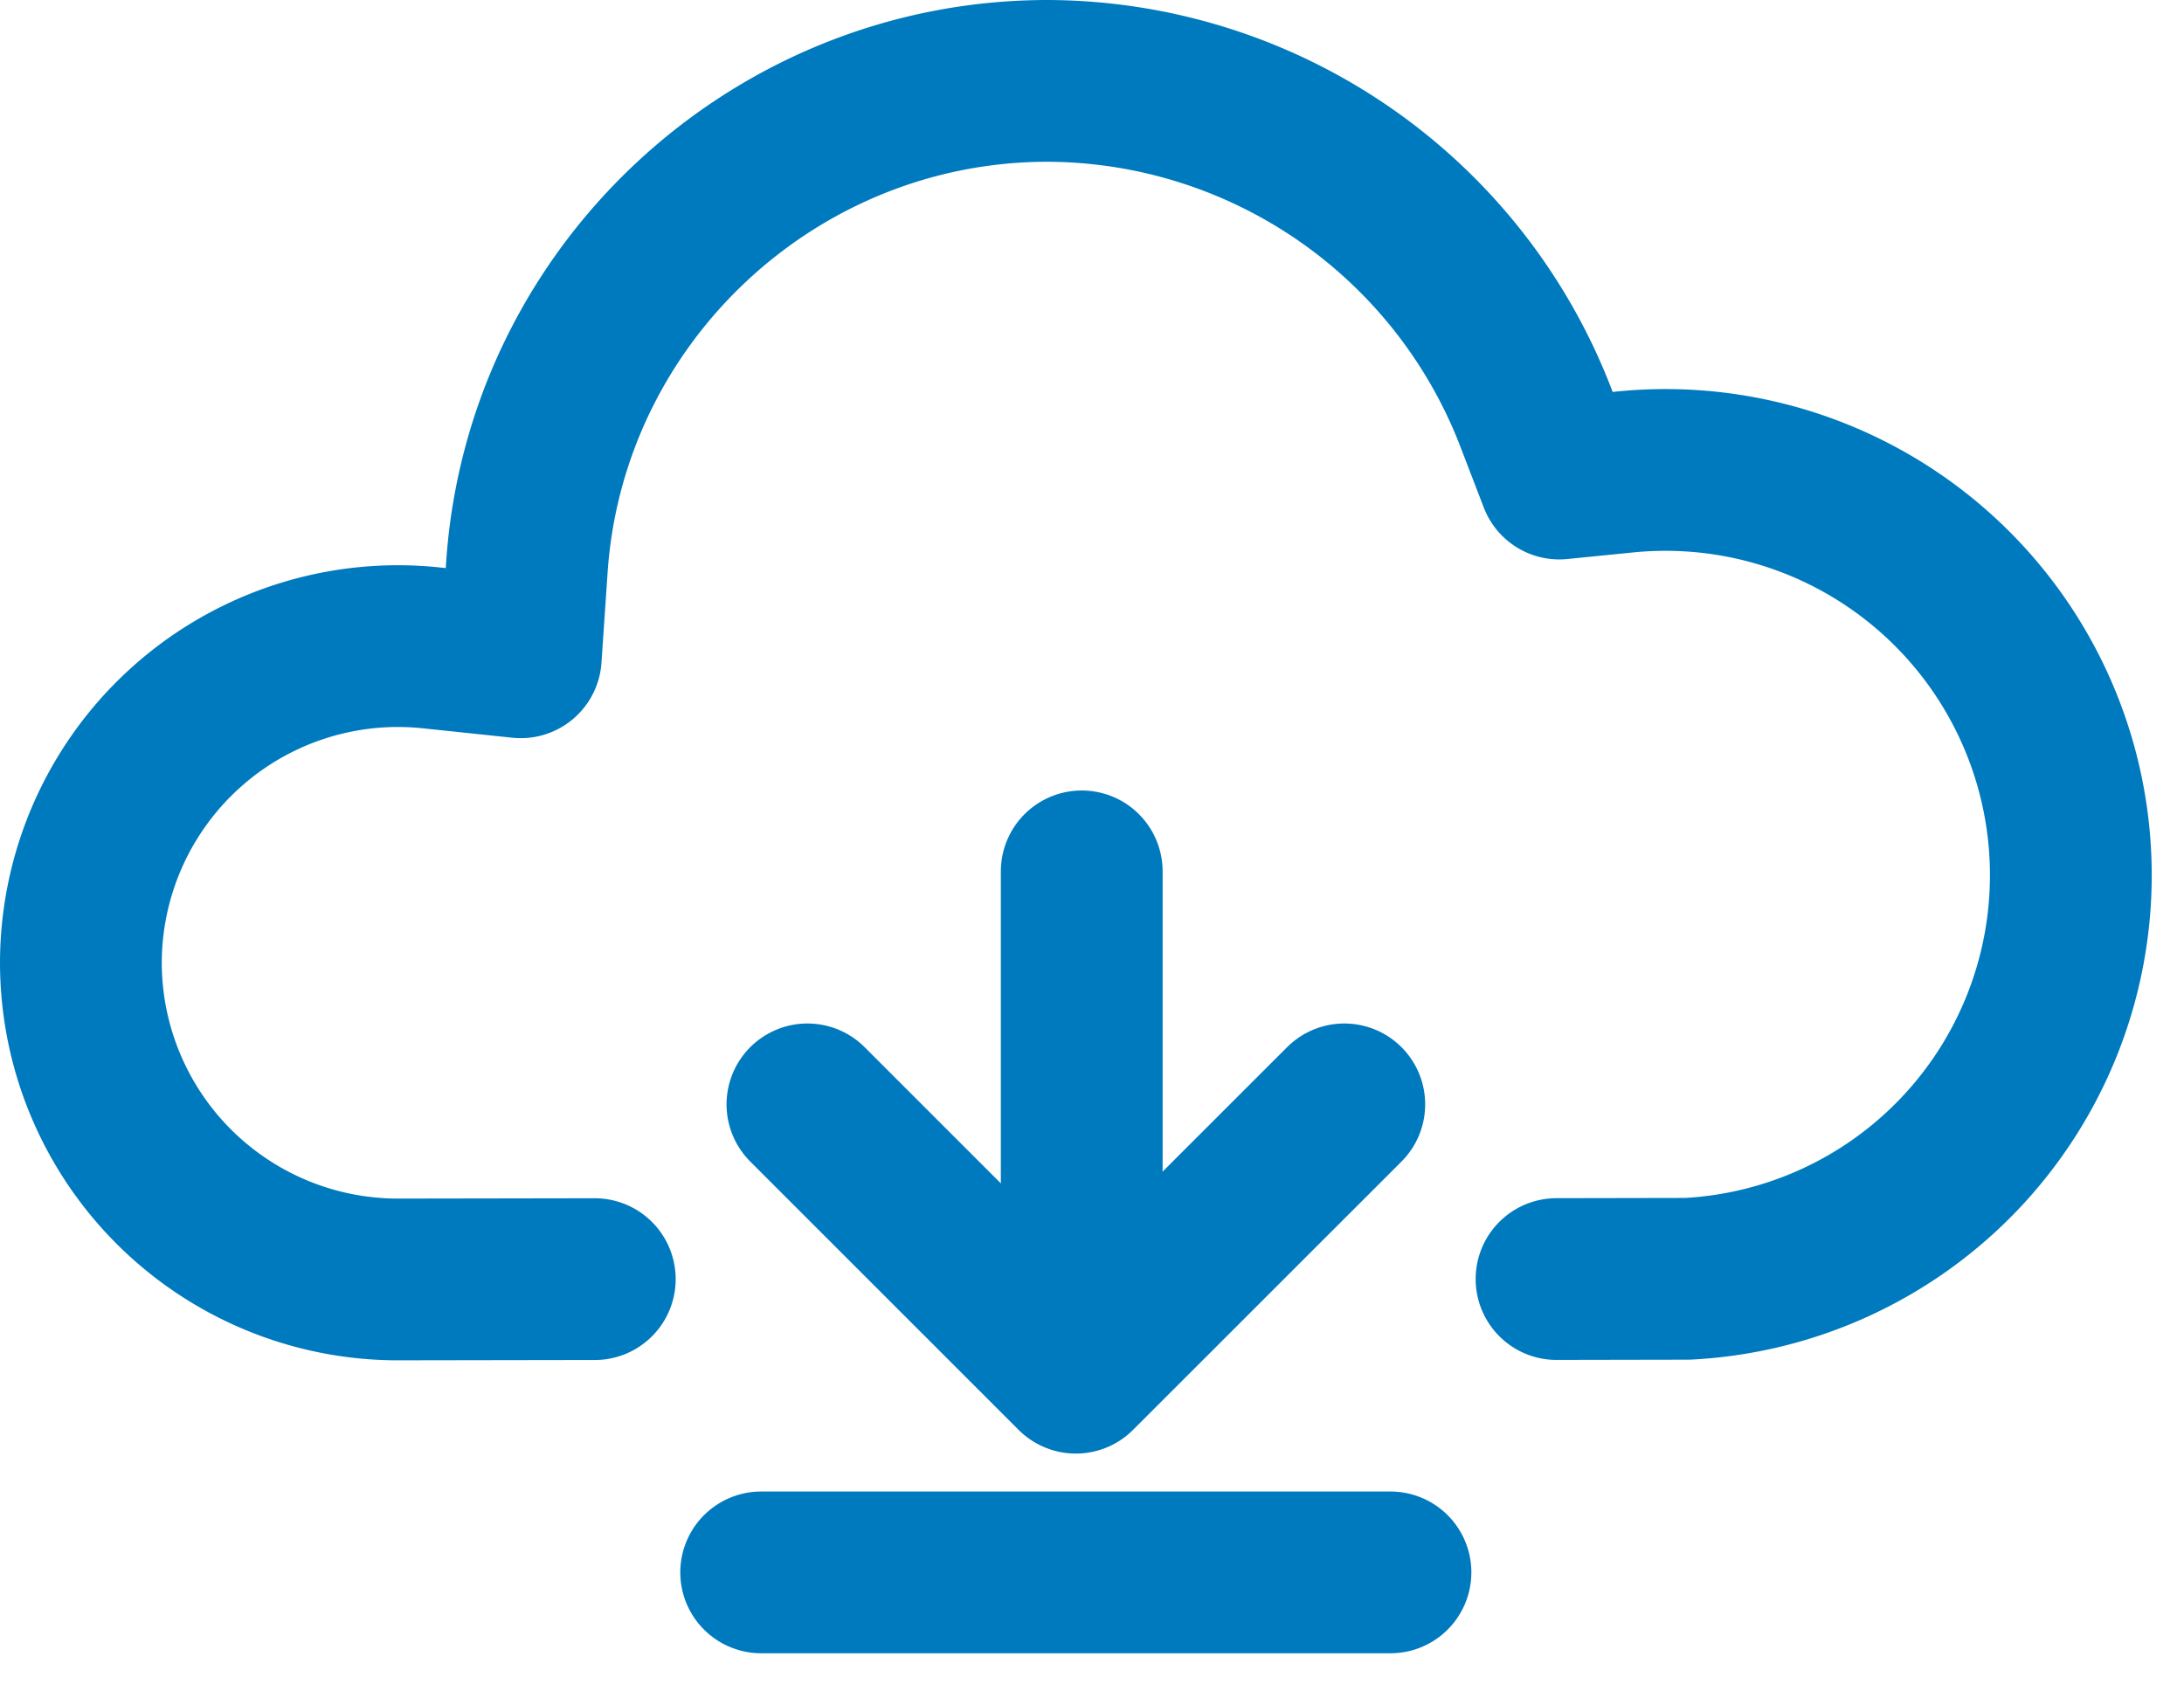<svg xmlns="http://www.w3.org/2000/svg" width="27" height="21" viewBox="0 0 27 21"><g><g><g><g><path fill="none" stroke="#007abe" stroke-linecap="round" stroke-linejoin="round" stroke-miterlimit="20" stroke-width="2" d="M16.619 13.655v0L13.3 16.973v0l-3.318-3.318v0"/></g><g><path fill="none" stroke="#007abe" stroke-linecap="round" stroke-linejoin="round" stroke-miterlimit="20" stroke-width="2" d="M13.373 16.444v-5.67"/></g></g><g><path fill="none" stroke="#007abe" stroke-linecap="round" stroke-linejoin="round" stroke-miterlimit="20" stroke-width="2" d="M9.41 19.442h7.78"/></g><g><path fill="none" stroke="#007abe" stroke-linecap="round" stroke-linejoin="round" stroke-miterlimit="20" stroke-width="2" d="M7.353 15.816v0l-2.437.004A3.92 3.92 0 0 1 1 11.904 3.92 3.92 0 0 1 5.325 8.01l1.113.117v0l.076-1.117C6.744 3.64 9.572 1 12.953 1a6.494 6.494 0 0 1 6.028 4.147l.296.77v0l.82-.082a5.011 5.011 0 0 1 5.504 4.98 4.996 4.996 0 0 1-4.738 4.997l-1.62.003v0"/></g></g></g></svg>